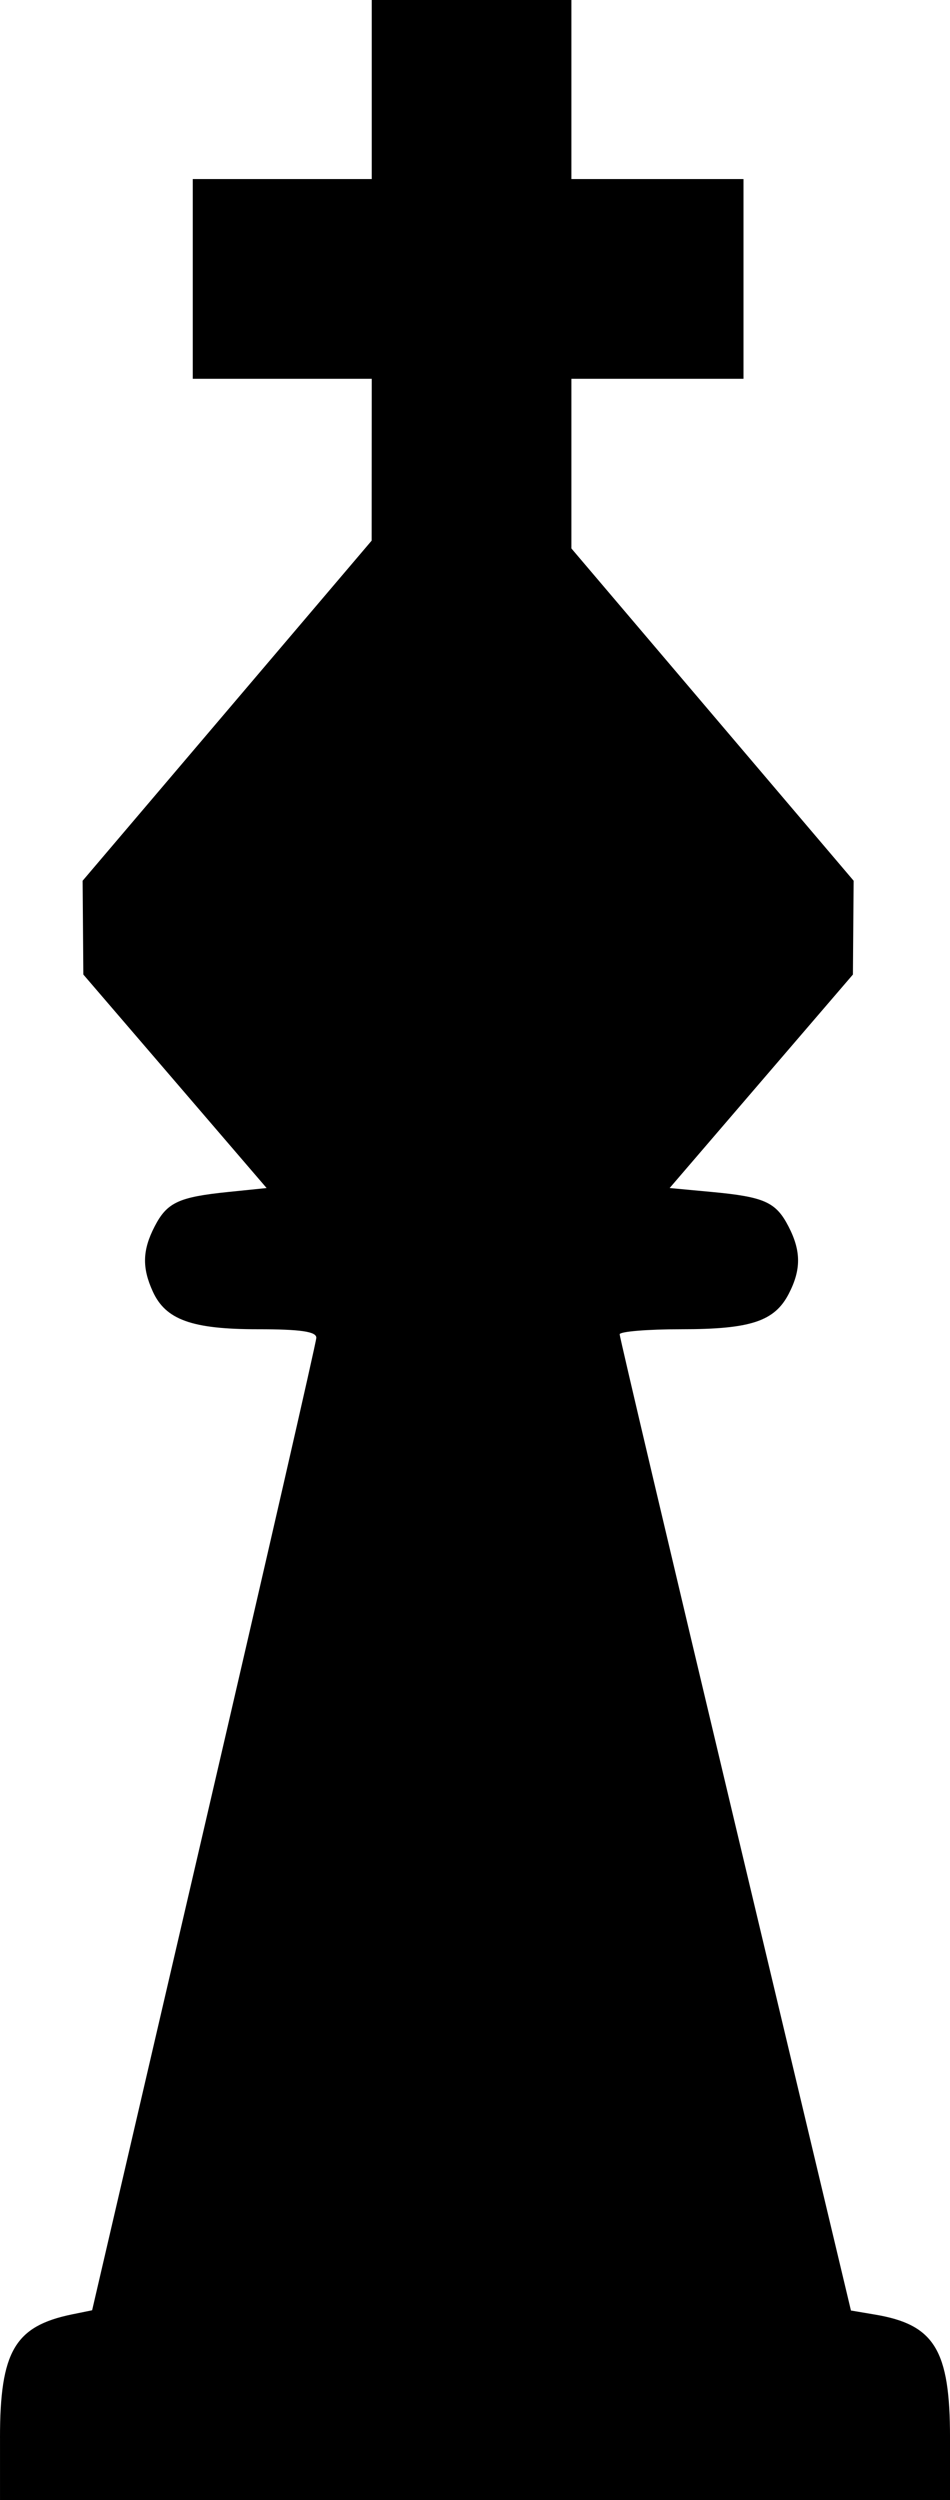 <?xml version="1.0" encoding="UTF-8" standalone="no"?>
<!-- Created with Inkscape (http://www.inkscape.org/) -->
<svg xmlns:rdf="http://www.w3.org/1999/02/22-rdf-syntax-ns#" xmlns="http://www.w3.org/2000/svg" xmlns:cc="http://web.resource.org/cc/" xmlns:dc="http://purl.org/dc/elements/1.1/" xmlns:svg="http://www.w3.org/2000/svg" xmlns:inkscape="http://www.inkscape.org/namespaces/inkscape" xmlns:sodipodi="http://sodipodi.sourceforge.net/DTD/sodipodi-0.dtd" xmlns:ns1="http://sozi.baierouge.fr" xmlns:xlink="http://www.w3.org/1999/xlink" id="svg2433" viewBox="0 0 78.308 205.99" version="1.0" inkscape:version="0.91 r13725">
  <g id="layer1">
    <path id="path2414" style="fill:#000000" d="m0 200.85c0-7.1 1.218-9.19 5.925-10.16l1.669-0.34 9.226-39.71c5.074-21.84 9.239-40.02 9.254-40.41 0.021-0.52-1.305-0.71-4.823-0.71-5.435 0-7.595-0.78-8.657-3.11-0.896-1.96-0.855-3.41 0.153-5.36 1.019-1.973 1.97-2.42 6.044-2.838l3.186-0.326-7.553-8.796-7.554-8.795-0.03-3.864-0.03-3.863 11.913-14.011 11.912-14.012 0.004-6.668 0.004-6.667h-7.376-7.377v-8.228-8.228h7.377 7.376v-7.377-7.377l8.228 5.6843e-14h8.229v7.377 7.377h7.093 7.093v8.228 8.228h-7.093-7.093v6.989 6.989l11.632 13.69 11.633 13.689-0.03 3.864-0.03 3.864-7.554 8.795-7.553 8.796 3.47 0.323c4.343 0.406 5.289 0.83 6.327 2.841 1.045 2.02 1.051 3.56 0.022 5.55-1.174 2.27-3.147 2.92-8.865 2.92-2.794 0-5.077 0.19-5.074 0.42 0.004 0.24 4.295 18.43 9.536 40.43l9.529 40 1.955 0.33c4.932 0.82 6.211 2.91 6.211 10.15v5.14h-39.154-39.154v-5.14z"/>
  </g>
</svg>
